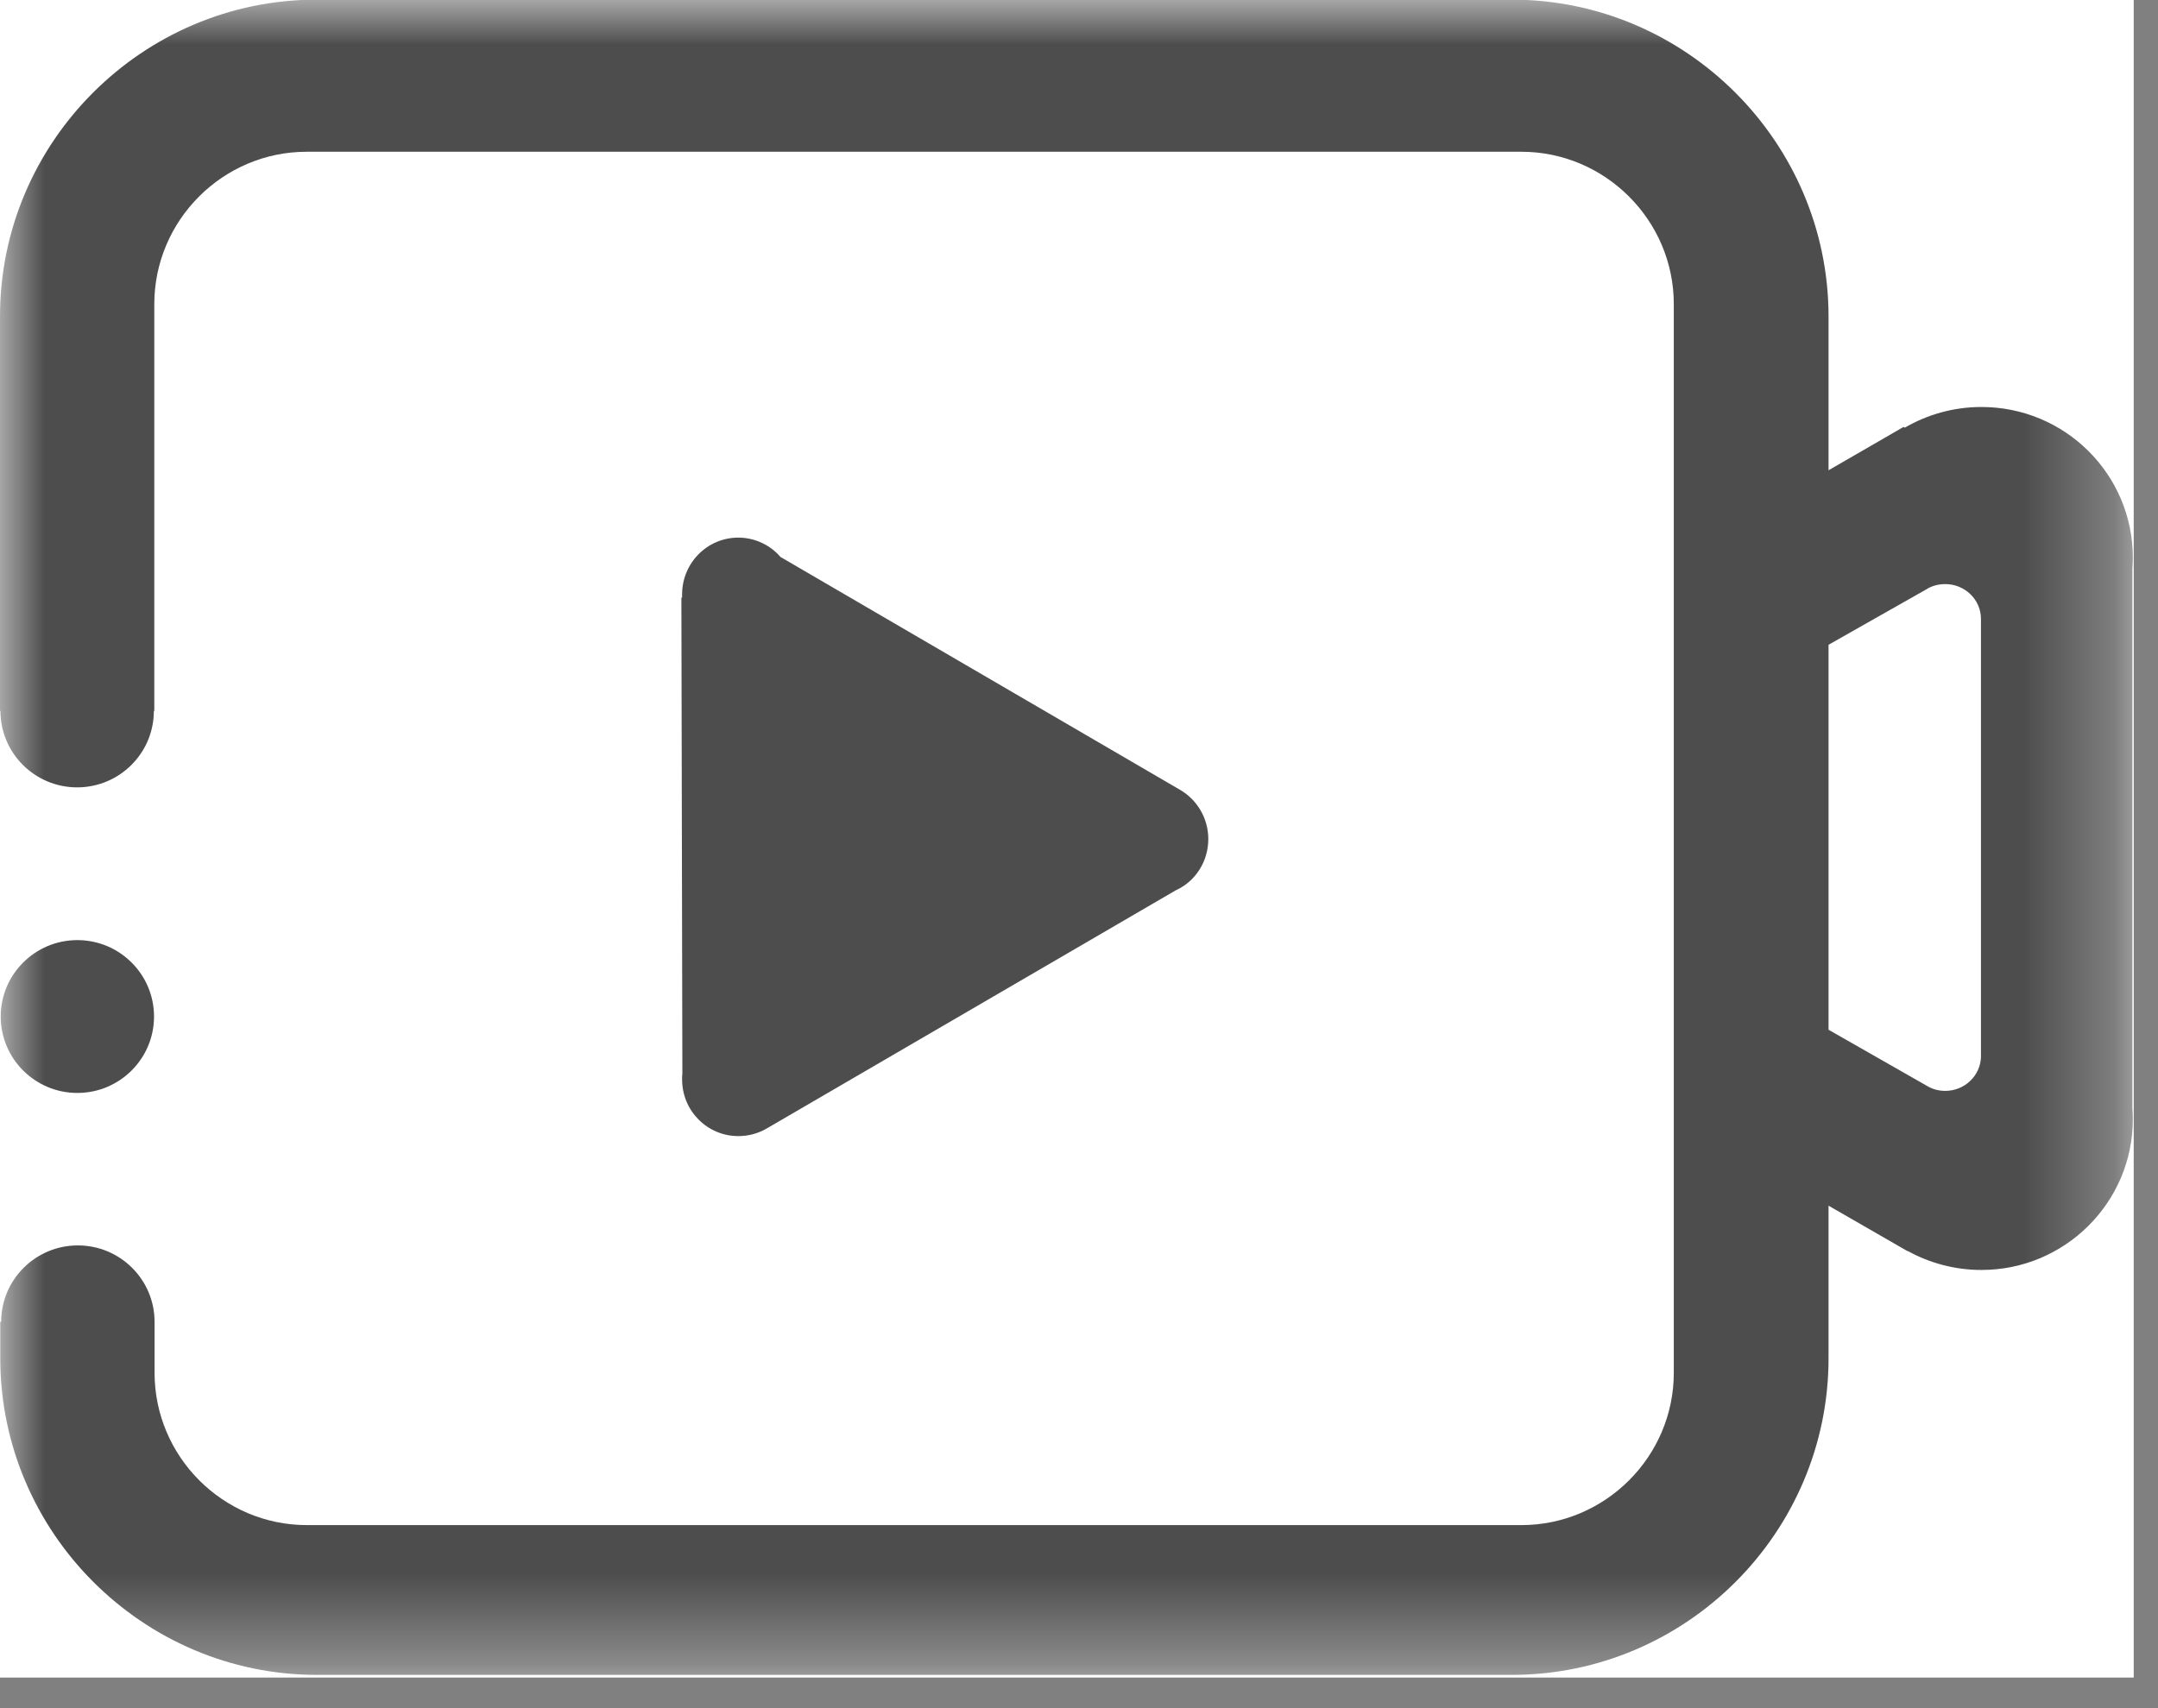 <svg width="24" height="19" viewBox="0 0 24 19" fill="none" xmlns="http://www.w3.org/2000/svg"><rect x="0" y="0" width="24" height="19" fill="#808080" stroke="none"/><g clip-path="url(#clip0_678_628)"><rect width="23.73" height="18.66" fill="white"/><path d="M8.211 12.637C8.328 12.637 8.436 12.606 8.531 12.55L13.078 9.902C13.29 9.807 13.438 9.587 13.438 9.333C13.438 9.1 13.311 8.893 13.123 8.785L8.68 6.195C8.566 6.063 8.396 5.98 8.211 5.98C7.864 5.98 7.586 6.264 7.586 6.611V6.645L7.578 6.65L7.589 11.941C7.586 11.962 7.586 11.983 7.586 12.007C7.586 12.357 7.867 12.637 8.211 12.637Z" fill="#4D4D4D"/><mask id="mask0_678_628" style="mask-type:luminance" maskUnits="userSpaceOnUse" x="0" y="0" width="24" height="19"><path d="M23.728 0H0V18.66H23.728V0Z" fill="white"/></mask><g mask="url(#mask0_678_628)"><path d="M0.008 11.307C0.008 11.776 0.39 12.157 0.86 12.157C1.331 12.157 1.713 11.776 1.713 11.307C1.713 10.838 1.331 10.457 0.86 10.457C0.39 10.457 0.008 10.838 0.008 11.307Z" fill="#4D4D4D"/><path d="M23.715 6.33C23.718 6.288 23.72 6.245 23.72 6.203C23.72 5.276 22.966 4.527 22.036 4.527C21.727 4.527 21.435 4.611 21.184 4.757L21.17 4.749L20.336 5.231V3.518C20.334 1.582 18.75 -0.004 16.812 -0.004H3.522C1.586 -0.004 0 1.58 0 3.518V7.908H0.005C0.005 8.377 0.387 8.758 0.858 8.758C1.329 8.758 1.711 8.377 1.711 7.908H1.716V3.383C1.716 2.451 2.478 1.688 3.411 1.688H16.92C17.852 1.688 18.615 2.451 18.615 3.383V15.27C18.615 16.202 17.852 16.964 16.92 16.964H3.413C2.481 16.964 1.719 16.202 1.719 15.27V14.703C1.719 14.234 1.337 13.853 0.866 13.853C0.395 13.853 0.013 14.234 0.013 14.703H0.003V15.108C0.003 17.046 1.589 18.63 3.524 18.63H16.814C18.753 18.63 20.336 17.046 20.336 15.108V13.411L21.213 13.916L21.215 13.914C21.459 14.049 21.74 14.126 22.036 14.126C22.966 14.126 23.72 13.374 23.72 12.449C23.72 12.407 23.718 12.365 23.715 12.322V6.33ZM22.031 11.761C22.023 11.967 21.848 12.134 21.634 12.134C21.562 12.134 21.494 12.116 21.435 12.081L20.336 11.454V7.172L21.419 6.558C21.48 6.518 21.554 6.497 21.634 6.497C21.854 6.497 22.031 6.672 22.031 6.883V11.761Z" fill="#4D4D4D"/></g></g><defs><clipPath id="clip0_678_628"><rect width="23.73" height="18.66" fill="white"/></clipPath></defs></svg>